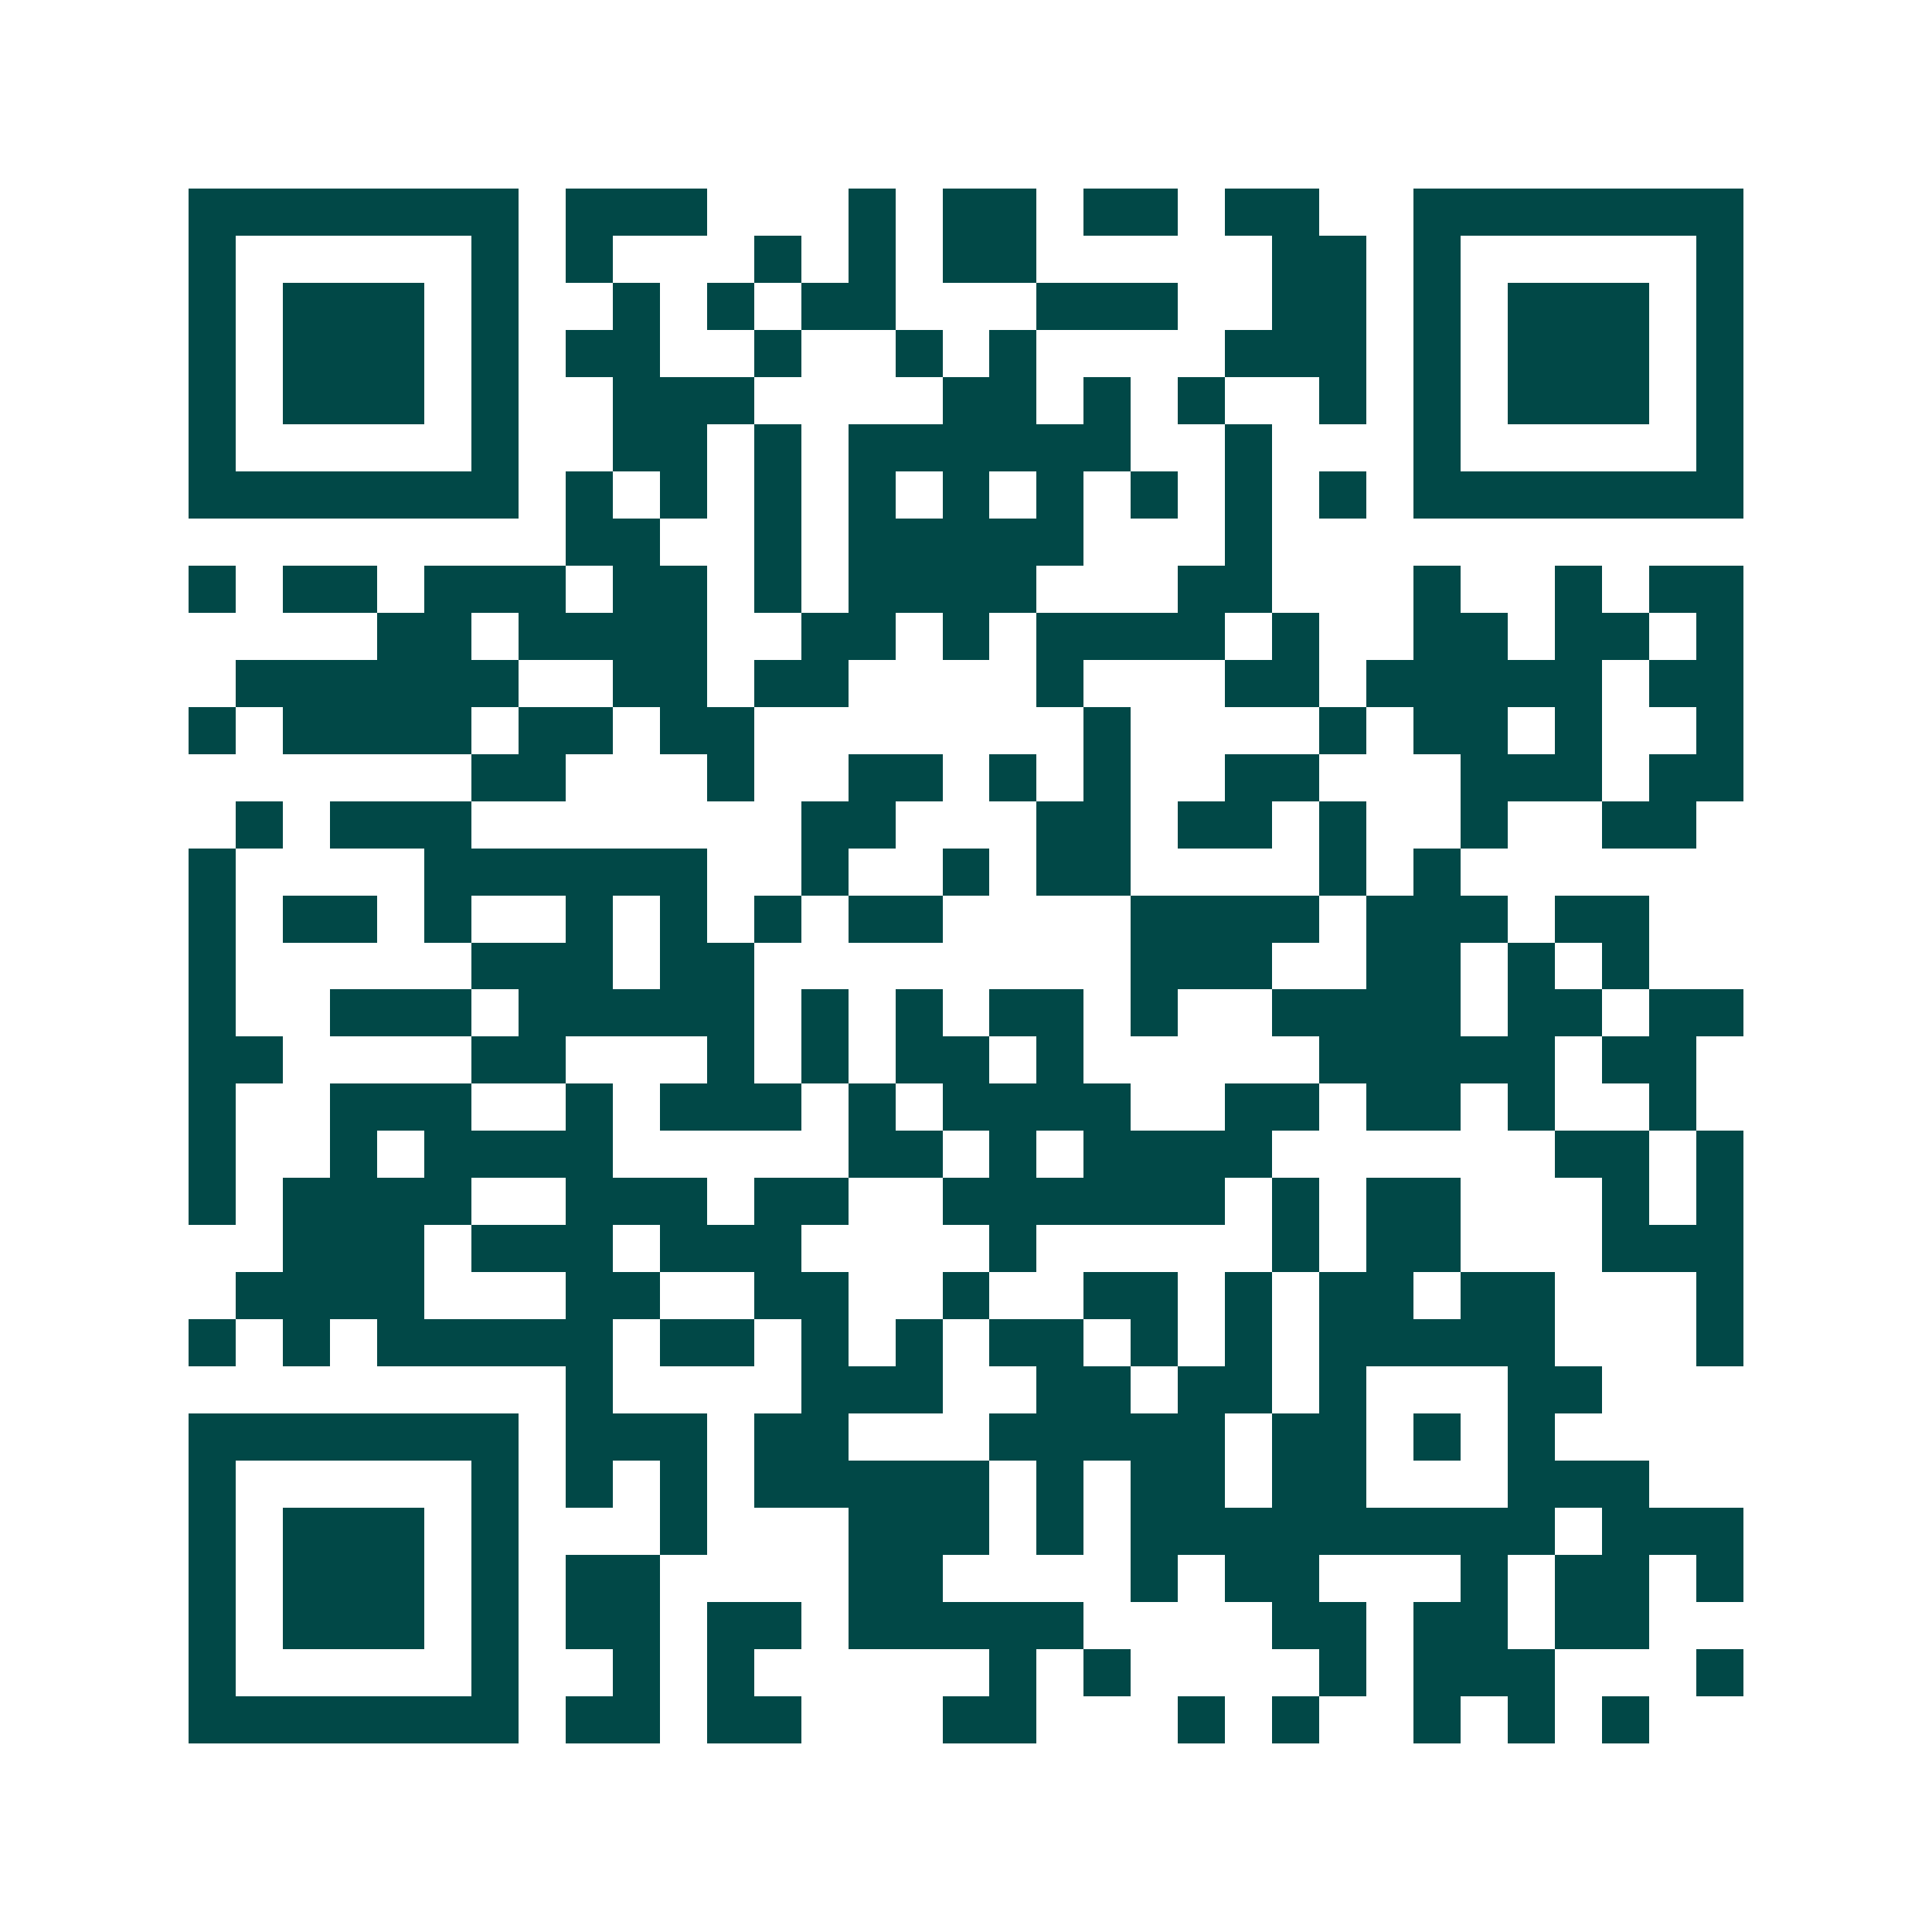 <svg xmlns="http://www.w3.org/2000/svg" width="200" height="200" viewBox="0 0 41 41" shape-rendering="crispEdges"><path fill="#ffffff" d="M0 0h41v41H0z"/><path stroke="#014847" d="M4 4.5h7m1 0h3m3 0h1m1 0h2m1 0h2m1 0h2m2 0h7M4 5.5h1m5 0h1m1 0h1m3 0h1m1 0h1m1 0h2m5 0h2m1 0h1m5 0h1M4 6.5h1m1 0h3m1 0h1m2 0h1m1 0h1m1 0h2m3 0h3m2 0h2m1 0h1m1 0h3m1 0h1M4 7.5h1m1 0h3m1 0h1m1 0h2m2 0h1m2 0h1m1 0h1m4 0h3m1 0h1m1 0h3m1 0h1M4 8.5h1m1 0h3m1 0h1m2 0h3m4 0h2m1 0h1m1 0h1m2 0h1m1 0h1m1 0h3m1 0h1M4 9.5h1m5 0h1m2 0h2m1 0h1m1 0h6m2 0h1m3 0h1m5 0h1M4 10.5h7m1 0h1m1 0h1m1 0h1m1 0h1m1 0h1m1 0h1m1 0h1m1 0h1m1 0h1m1 0h7M12 11.5h2m2 0h1m1 0h5m3 0h1M4 12.5h1m1 0h2m1 0h3m1 0h2m1 0h1m1 0h4m3 0h2m3 0h1m2 0h1m1 0h2M8 13.5h2m1 0h4m2 0h2m1 0h1m1 0h4m1 0h1m2 0h2m1 0h2m1 0h1M5 14.5h6m2 0h2m1 0h2m4 0h1m3 0h2m1 0h5m1 0h2M4 15.5h1m1 0h4m1 0h2m1 0h2m7 0h1m4 0h1m1 0h2m1 0h1m2 0h1M10 16.5h2m3 0h1m2 0h2m1 0h1m1 0h1m2 0h2m3 0h3m1 0h2M5 17.5h1m1 0h3m7 0h2m3 0h2m1 0h2m1 0h1m2 0h1m2 0h2M4 18.5h1m4 0h6m2 0h1m2 0h1m1 0h2m4 0h1m1 0h1M4 19.5h1m1 0h2m1 0h1m2 0h1m1 0h1m1 0h1m1 0h2m4 0h4m1 0h3m1 0h2M4 20.5h1m5 0h3m1 0h2m8 0h3m2 0h2m1 0h1m1 0h1M4 21.5h1m2 0h3m1 0h5m1 0h1m1 0h1m1 0h2m1 0h1m2 0h4m1 0h2m1 0h2M4 22.5h2m4 0h2m3 0h1m1 0h1m1 0h2m1 0h1m5 0h5m1 0h2M4 23.5h1m2 0h3m2 0h1m1 0h3m1 0h1m1 0h4m2 0h2m1 0h2m1 0h1m2 0h1M4 24.5h1m2 0h1m1 0h4m5 0h2m1 0h1m1 0h4m6 0h2m1 0h1M4 25.5h1m1 0h4m2 0h3m1 0h2m2 0h6m1 0h1m1 0h2m3 0h1m1 0h1M6 26.5h3m1 0h3m1 0h3m4 0h1m5 0h1m1 0h2m3 0h3M5 27.5h4m3 0h2m2 0h2m2 0h1m2 0h2m1 0h1m1 0h2m1 0h2m3 0h1M4 28.5h1m1 0h1m1 0h5m1 0h2m1 0h1m1 0h1m1 0h2m1 0h1m1 0h1m1 0h5m3 0h1M12 29.5h1m4 0h3m2 0h2m1 0h2m1 0h1m3 0h2M4 30.5h7m1 0h3m1 0h2m3 0h5m1 0h2m1 0h1m1 0h1M4 31.5h1m5 0h1m1 0h1m1 0h1m1 0h5m1 0h1m1 0h2m1 0h2m3 0h3M4 32.5h1m1 0h3m1 0h1m3 0h1m3 0h3m1 0h1m1 0h9m1 0h3M4 33.5h1m1 0h3m1 0h1m1 0h2m4 0h2m4 0h1m1 0h2m3 0h1m1 0h2m1 0h1M4 34.5h1m1 0h3m1 0h1m1 0h2m1 0h2m1 0h5m4 0h2m1 0h2m1 0h2M4 35.5h1m5 0h1m2 0h1m1 0h1m5 0h1m1 0h1m4 0h1m1 0h3m3 0h1M4 36.5h7m1 0h2m1 0h2m3 0h2m3 0h1m1 0h1m2 0h1m1 0h1m1 0h1"/></svg>
